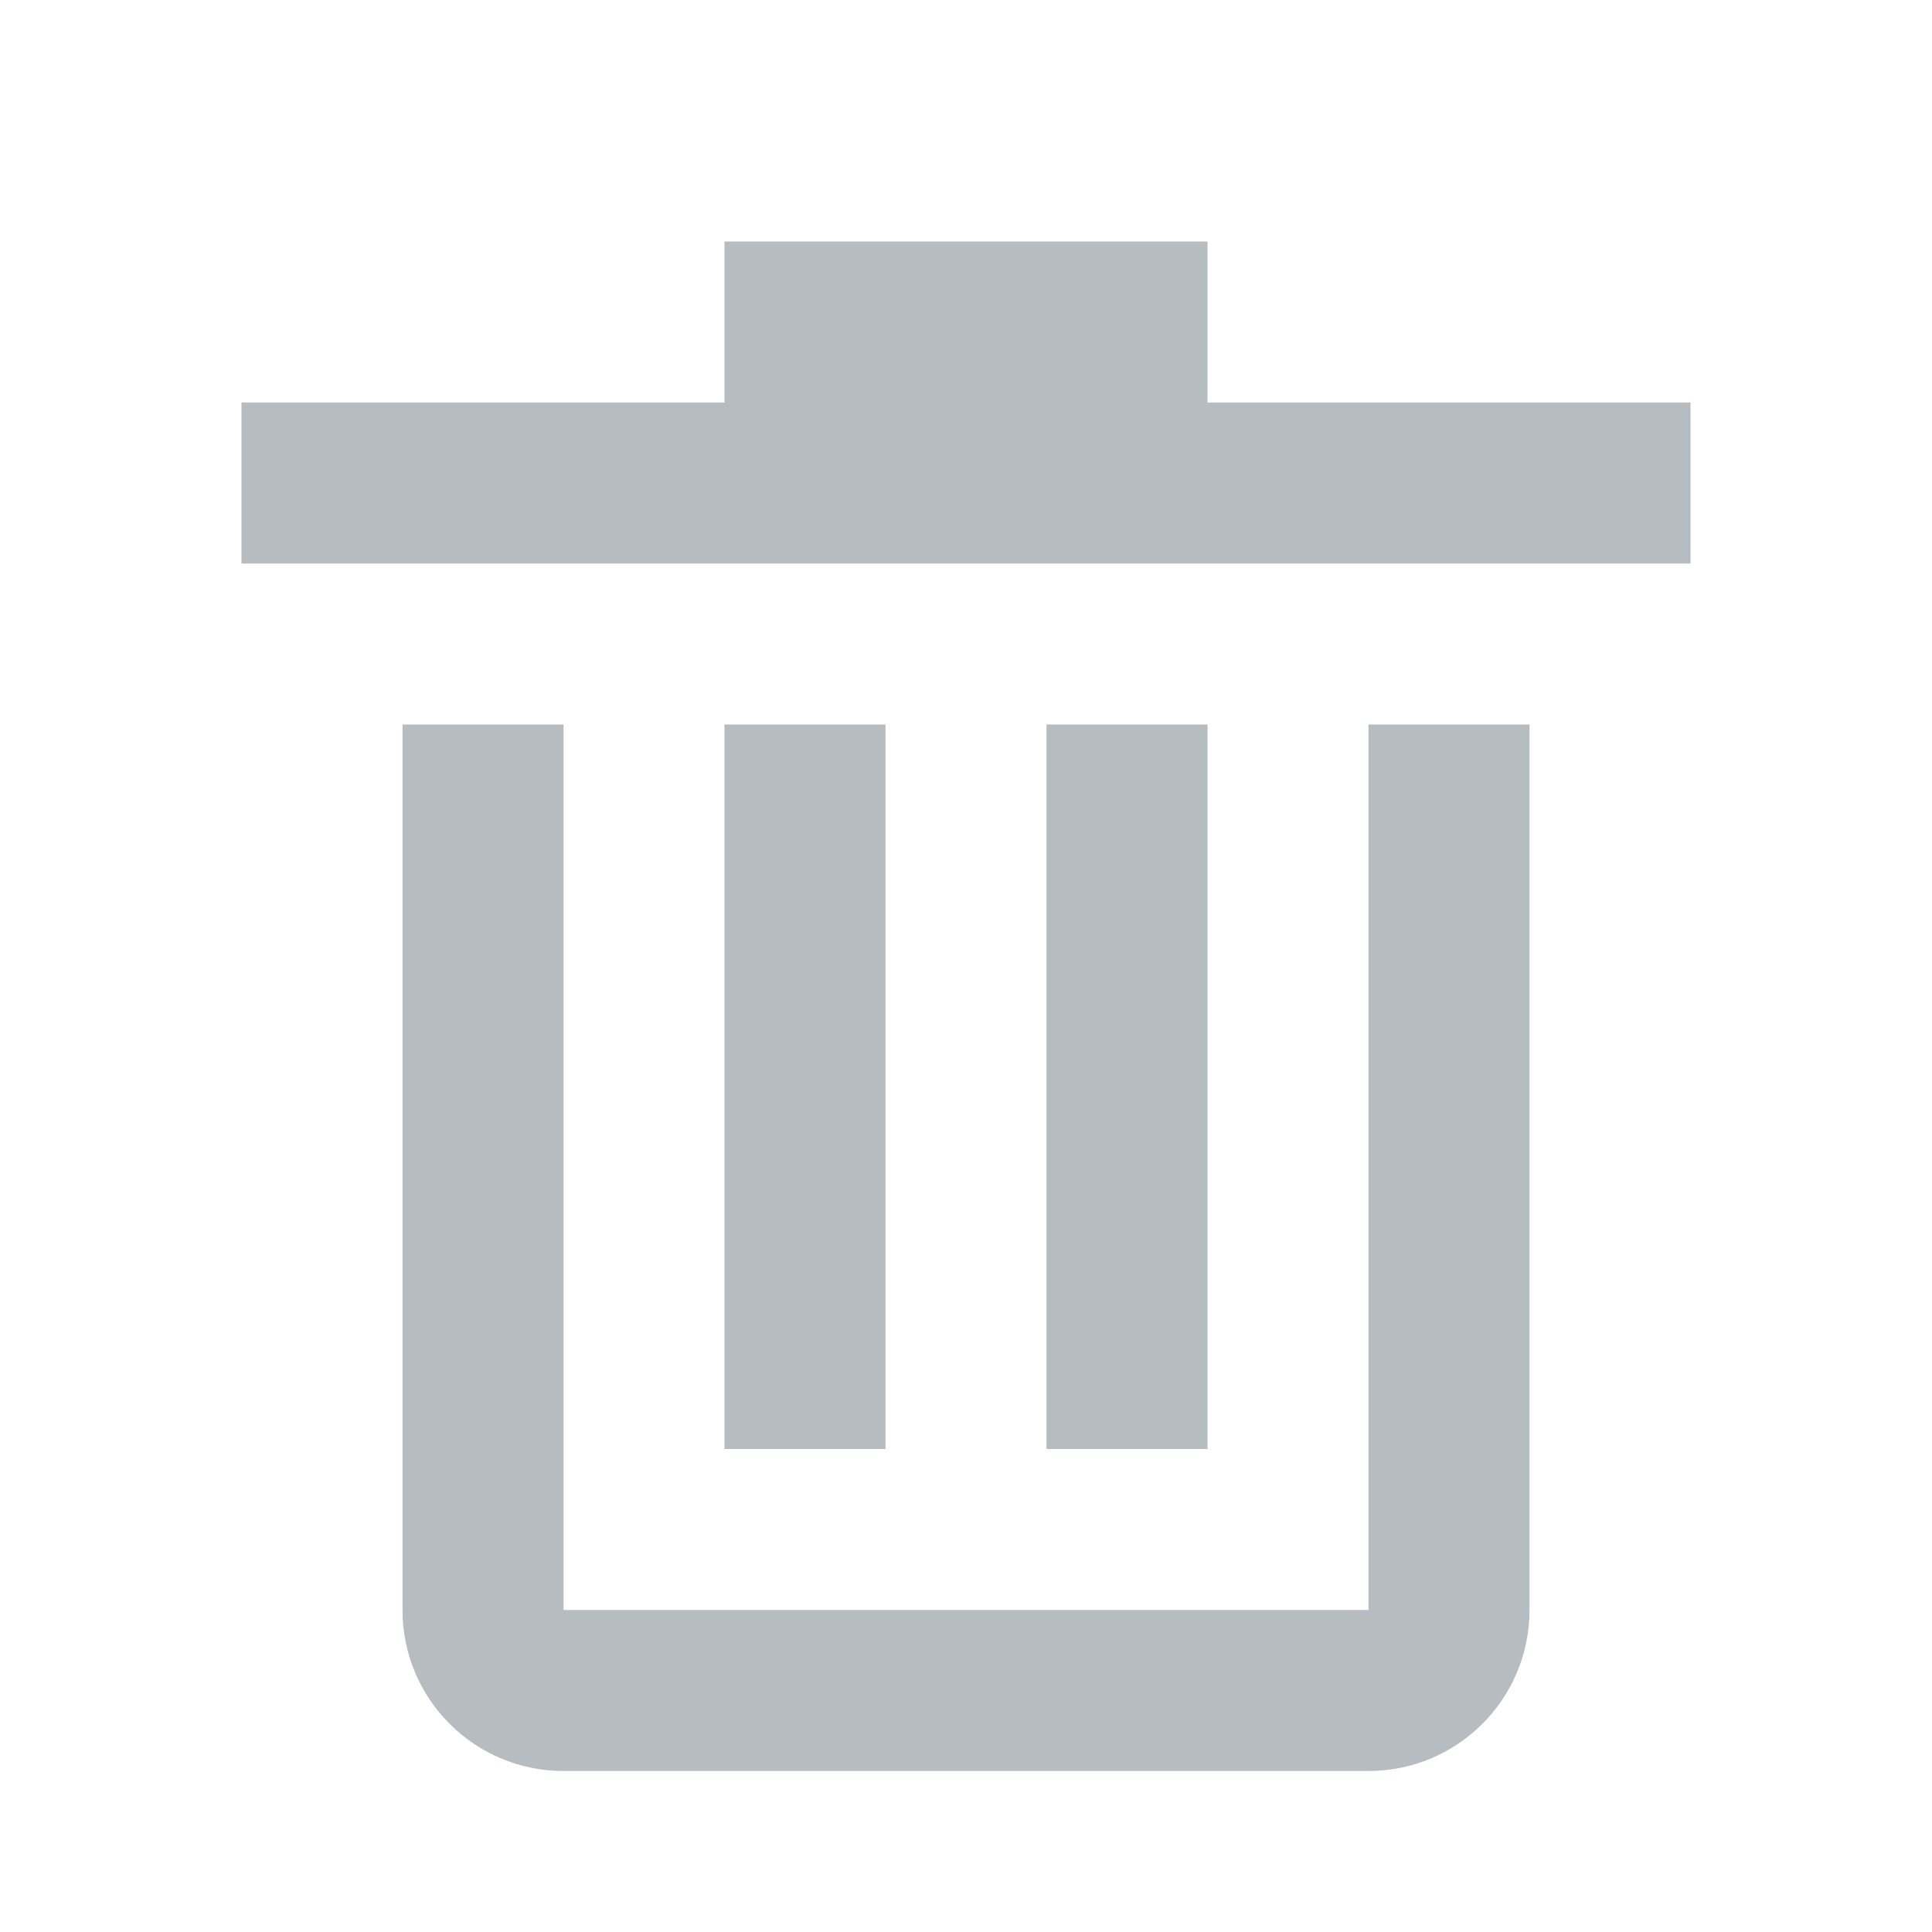 <svg width="24" height="24" viewBox="0 0 24 24" fill="none" xmlns="http://www.w3.org/2000/svg">
<path fill-rule="evenodd" clip-rule="evenodd" d="M15 3H9V5H3V7H21V5H15V3ZM5 9V20C5 21.105 5.895 22 7 22H17C18.105 22 19 21.105 19 20V9H17V20H7V9H5ZM9 9L9 18H11L11 9H9ZM13 9V18H15V9H13Z" fill="#B6BCBF"/>
</svg>
